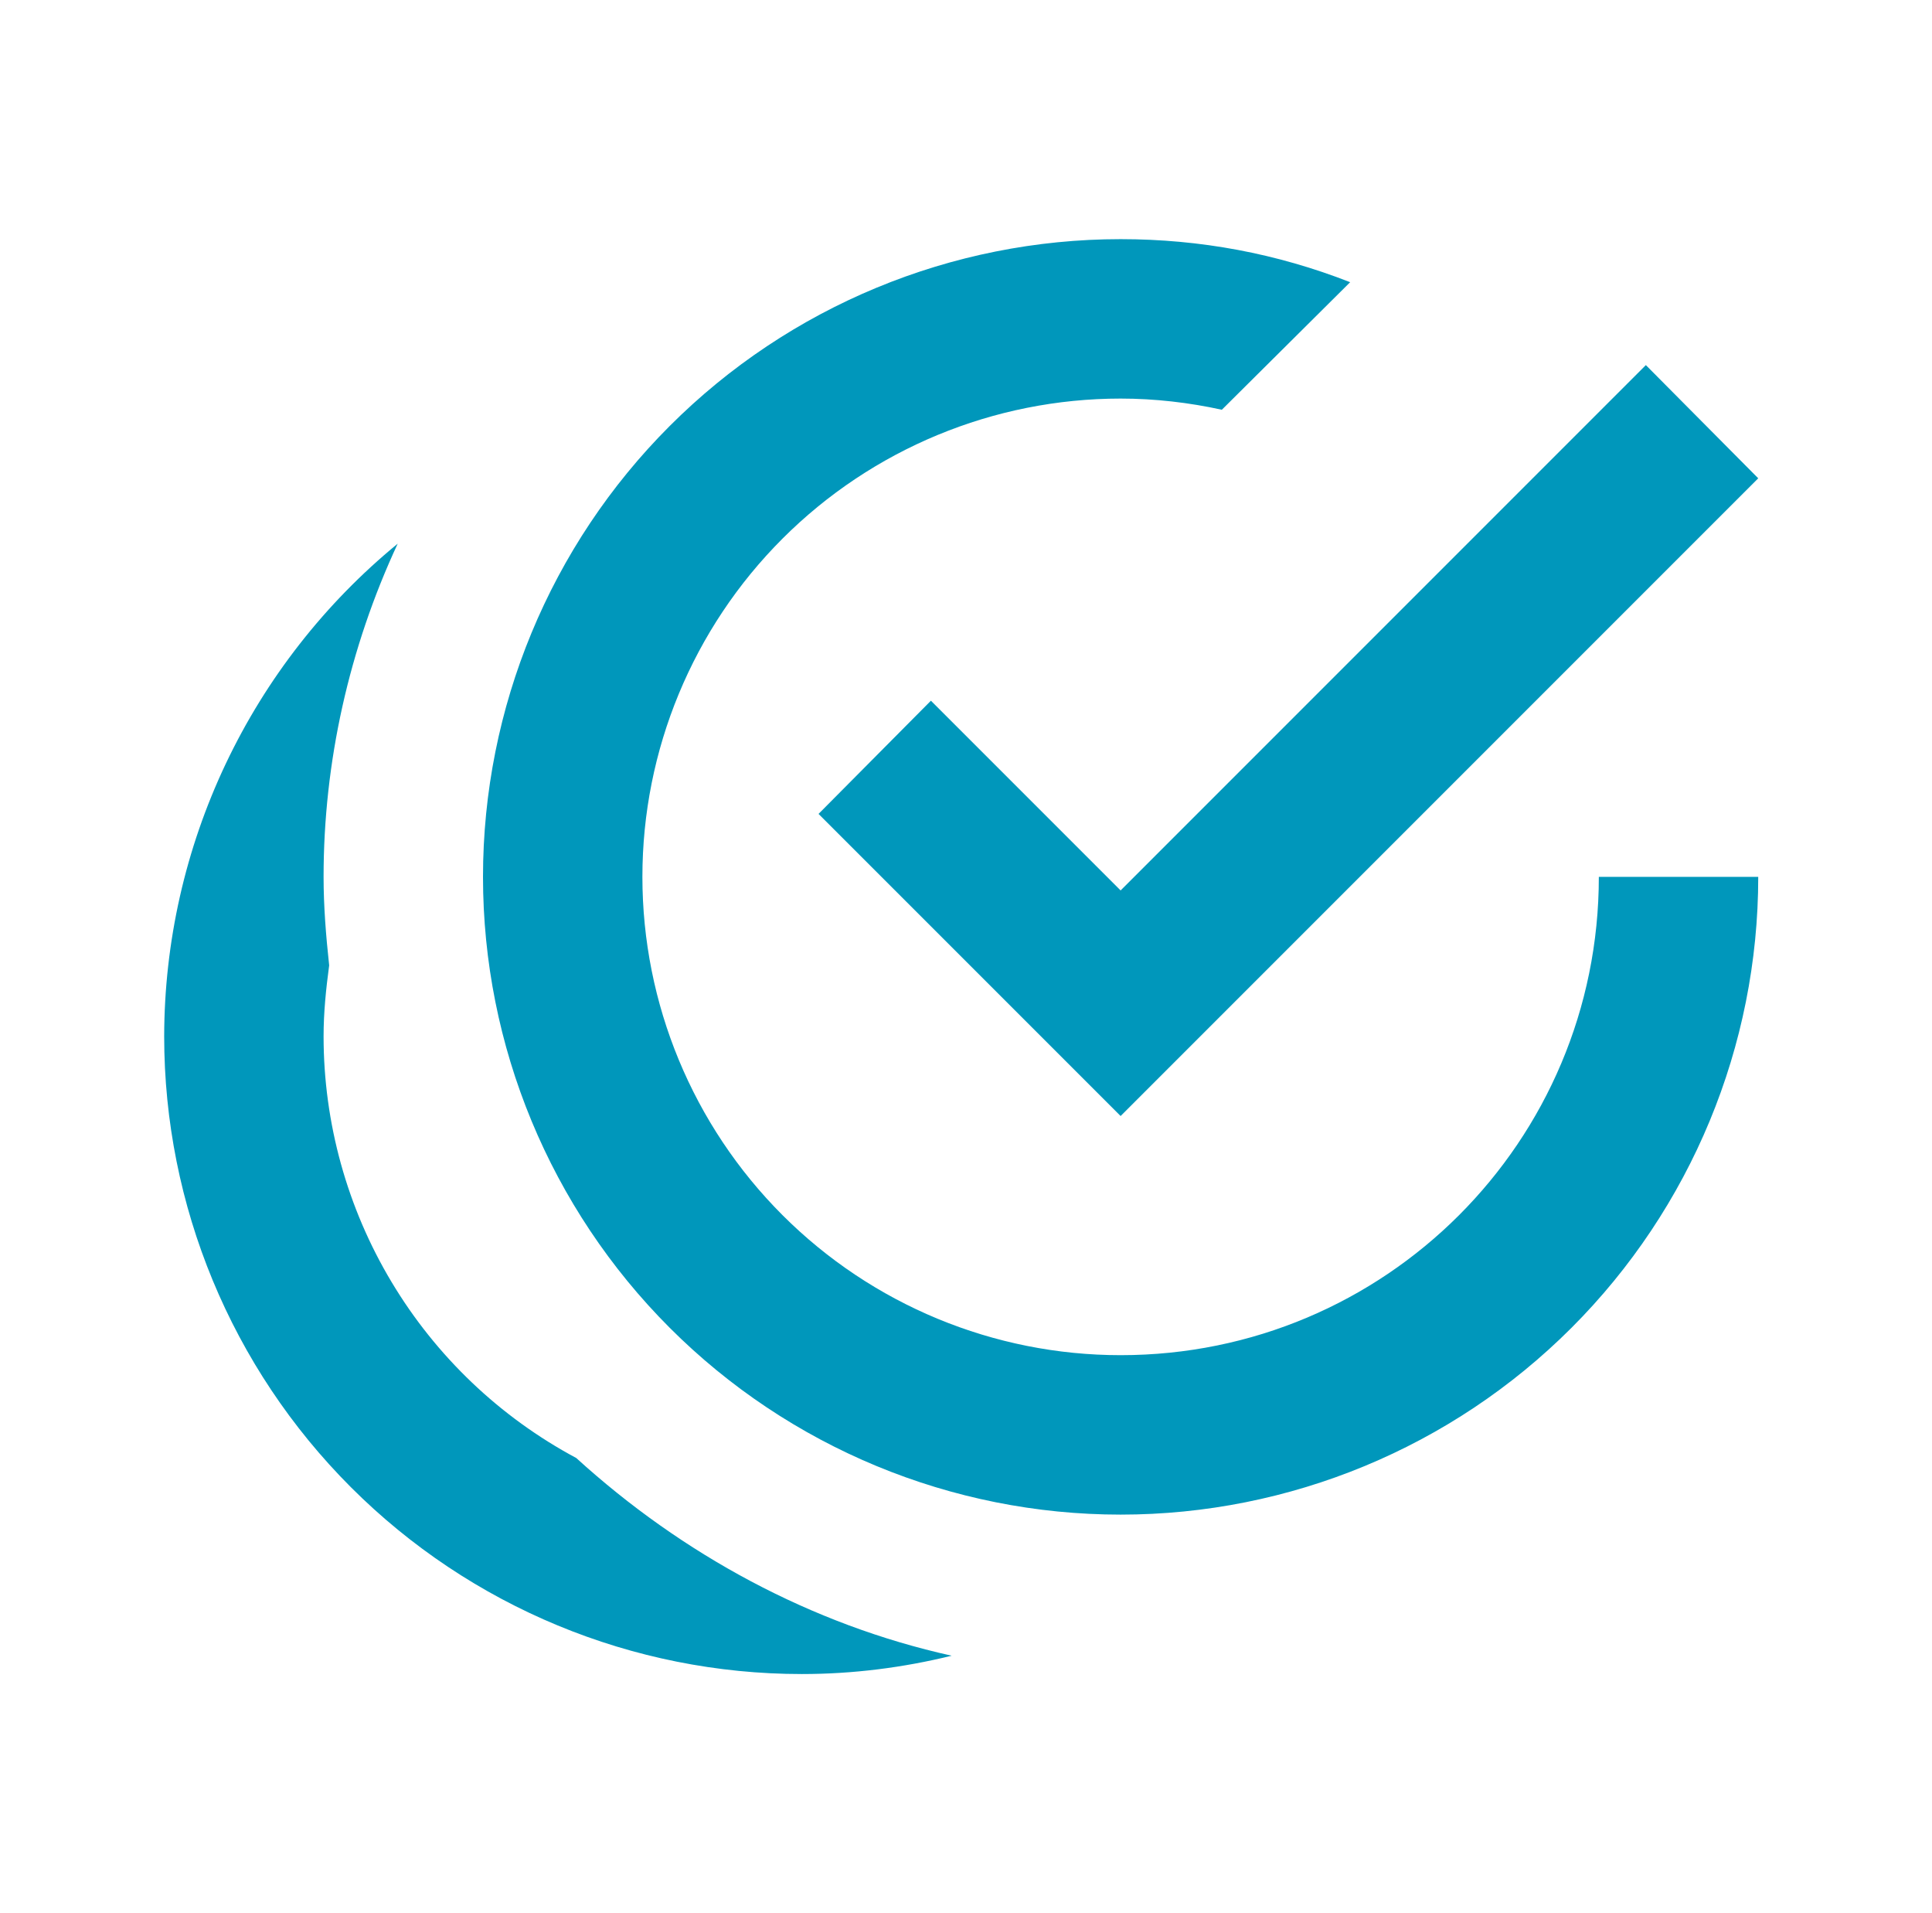 <svg width="101" height="100" viewBox="0 0 101 100" fill="none" xmlns="http://www.w3.org/2000/svg">
<path d="M58.583 12.5C49.742 12.5 41.264 16.012 35.013 22.263C28.762 28.514 25.25 36.993 25.25 45.833C25.25 54.674 28.762 63.152 35.013 69.404C41.264 75.655 49.742 79.167 58.583 79.167C67.424 79.167 75.902 75.655 82.153 69.404C88.404 63.152 91.916 54.674 91.916 45.833H83.583C83.583 59.667 72.416 70.833 58.583 70.833C51.953 70.833 45.594 68.199 40.905 63.511C36.217 58.823 33.583 52.464 33.583 45.833C33.583 39.203 36.217 32.844 40.905 28.156C45.594 23.467 51.953 20.833 58.583 20.833C60.375 20.833 62.166 21.042 63.875 21.417L70.583 14.75C66.75 13.25 62.75 12.5 58.583 12.5ZM86.041 19.083L58.583 46.542L48.666 36.625L42.791 42.542L58.583 58.333L91.916 25M20.791 28.417C16.982 31.541 13.912 35.471 11.801 39.923C9.69 44.375 8.591 49.239 8.583 54.167C8.583 63.007 12.095 71.486 18.346 77.737C24.597 83.988 33.076 87.5 41.916 87.5C44.583 87.5 47.208 87.167 49.75 86.542C42.416 84.917 35.666 81.25 30.125 76.208C26.134 74.073 22.799 70.896 20.473 67.014C18.146 63.132 16.917 58.692 16.916 54.167C16.916 52.917 17.041 51.708 17.208 50.458C17.041 48.917 16.916 47.375 16.916 45.833C16.916 39.833 18.25 33.875 20.791 28.417Z" fill="#0097BB"/>
</svg>

